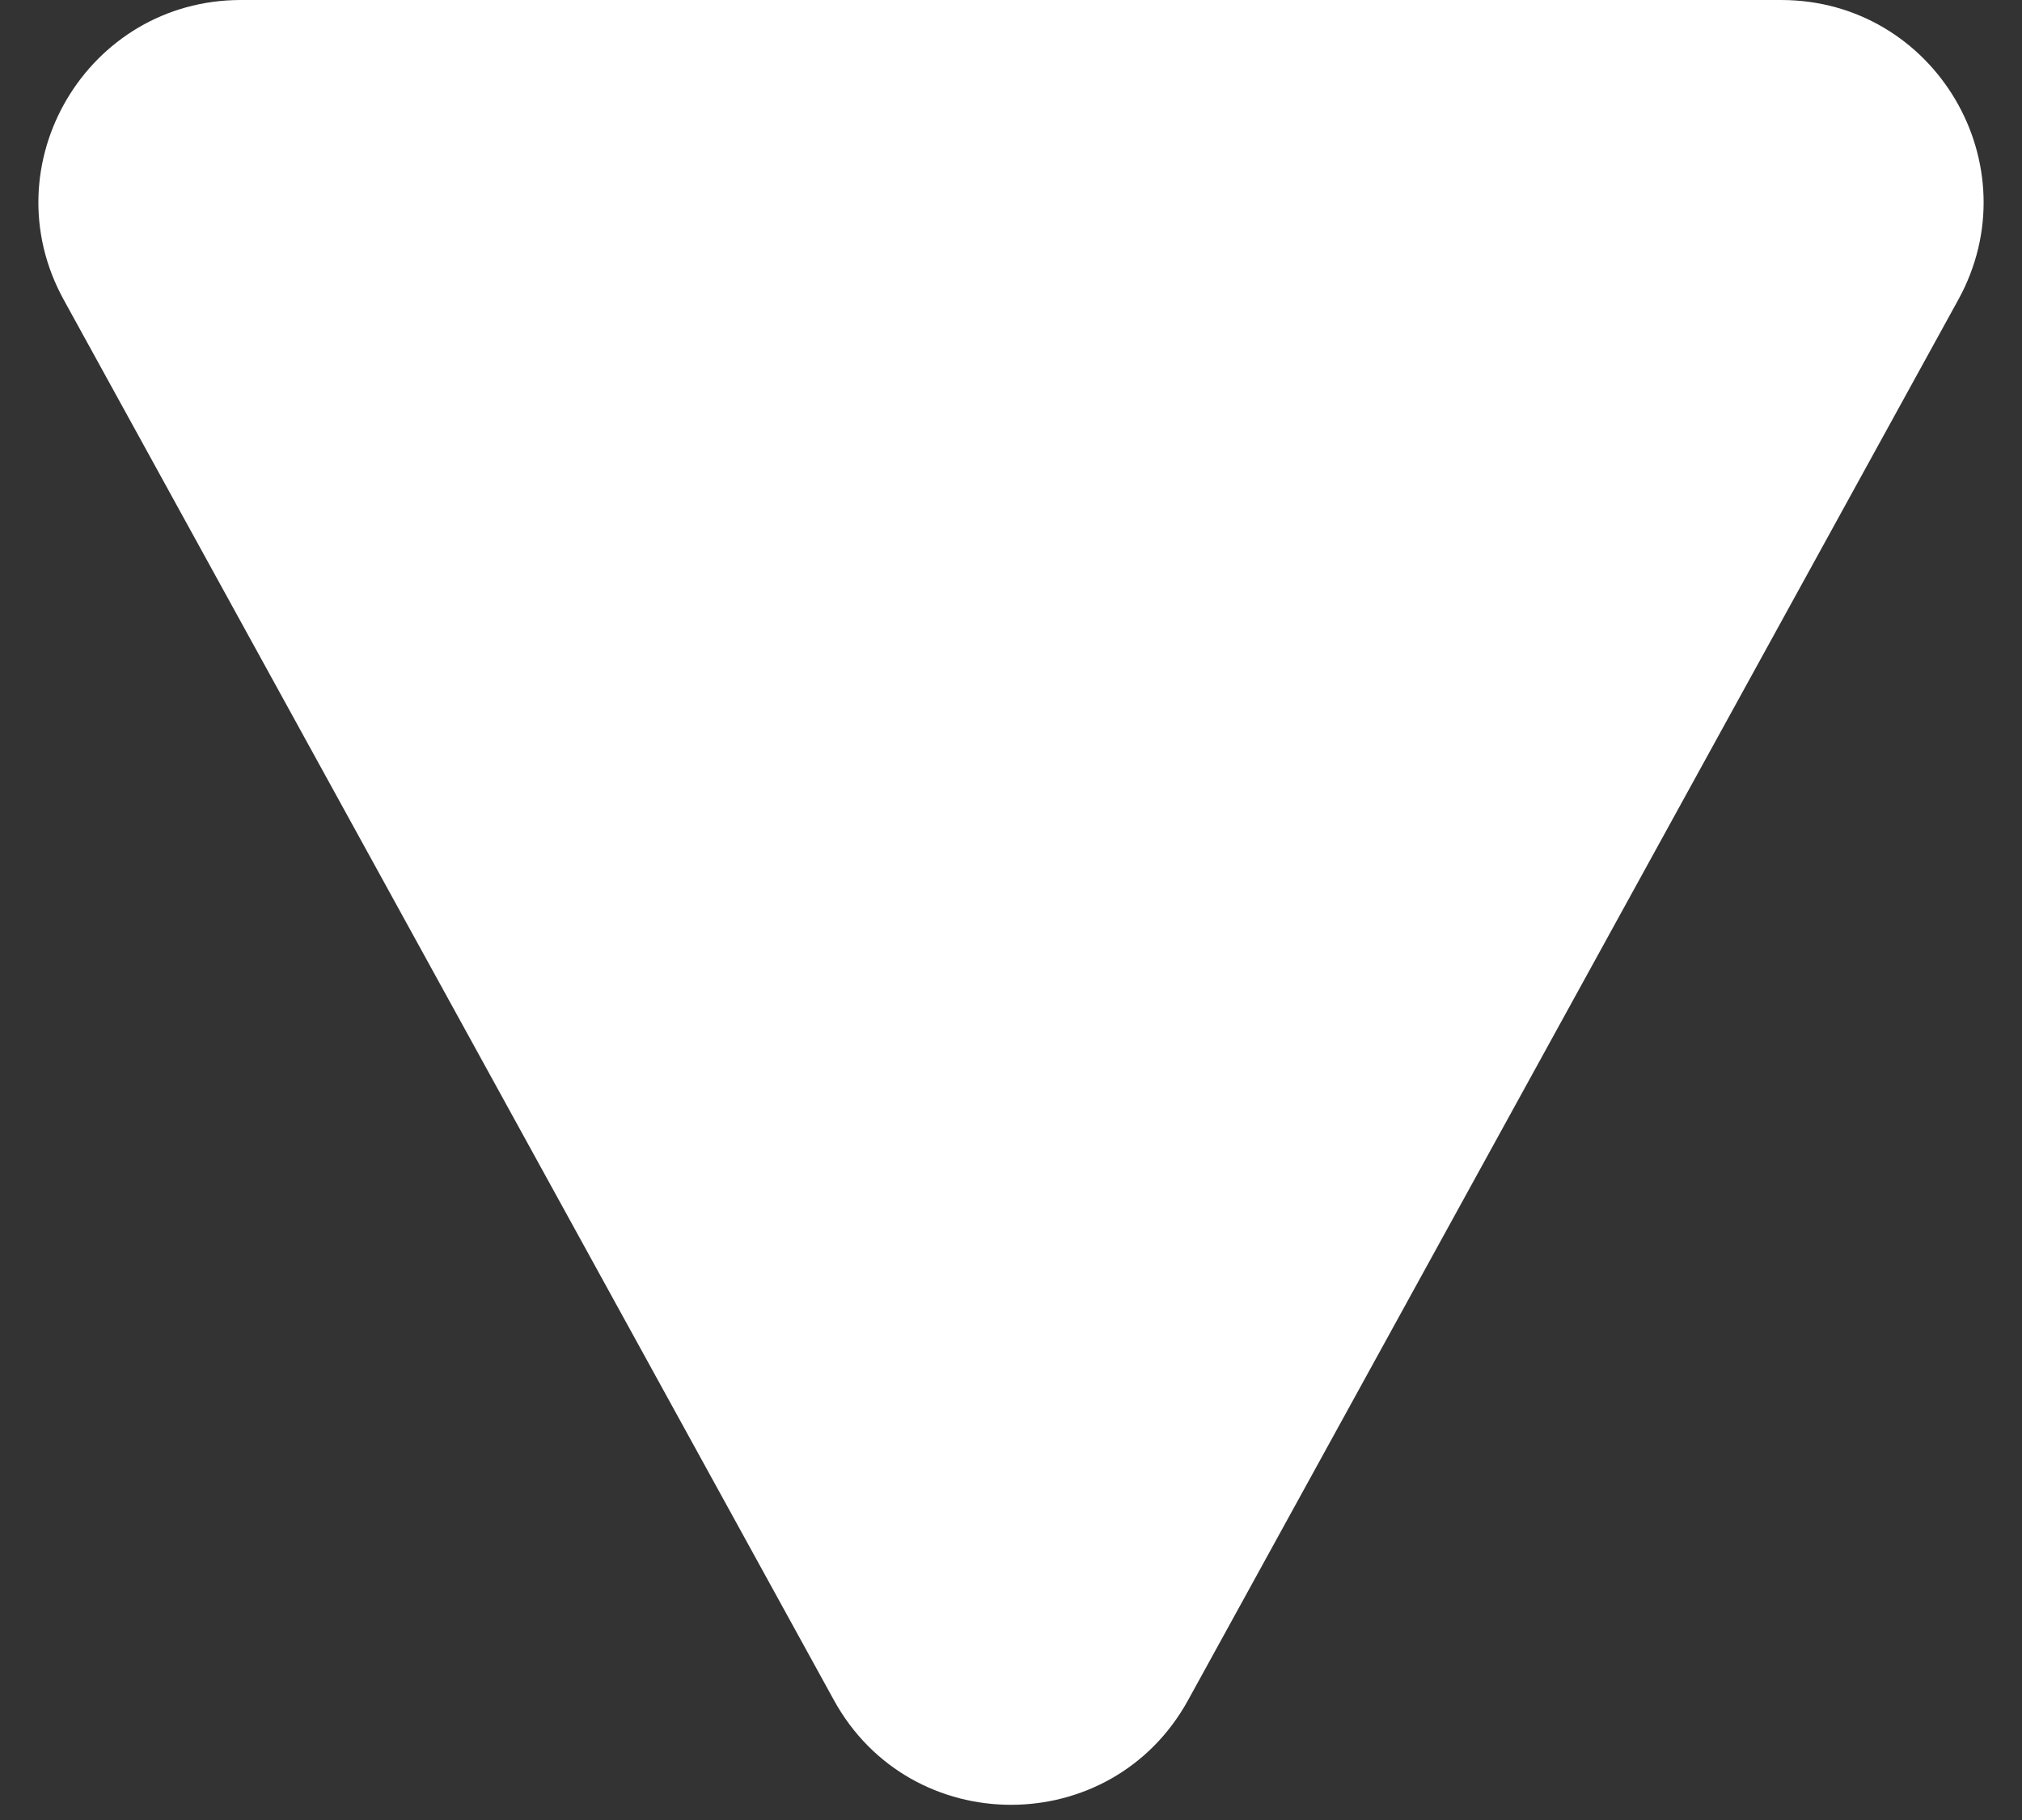 <svg width="20" height="18" viewBox="0 0 20 18" fill="none" xmlns="http://www.w3.org/2000/svg">
<rect x="0" y="0" width="20" height="18" fill="#333333" stroke="none"/>
<path d="M8.248 16.814C9.007 18.195 10.993 18.195 11.752 16.814L19.37 2.964C20.103 1.631 19.139 0 17.617 0H2.383C0.861 0 -0.103 1.631 0.63 2.964L8.248 16.814Z" fill="white"/>
</svg>
